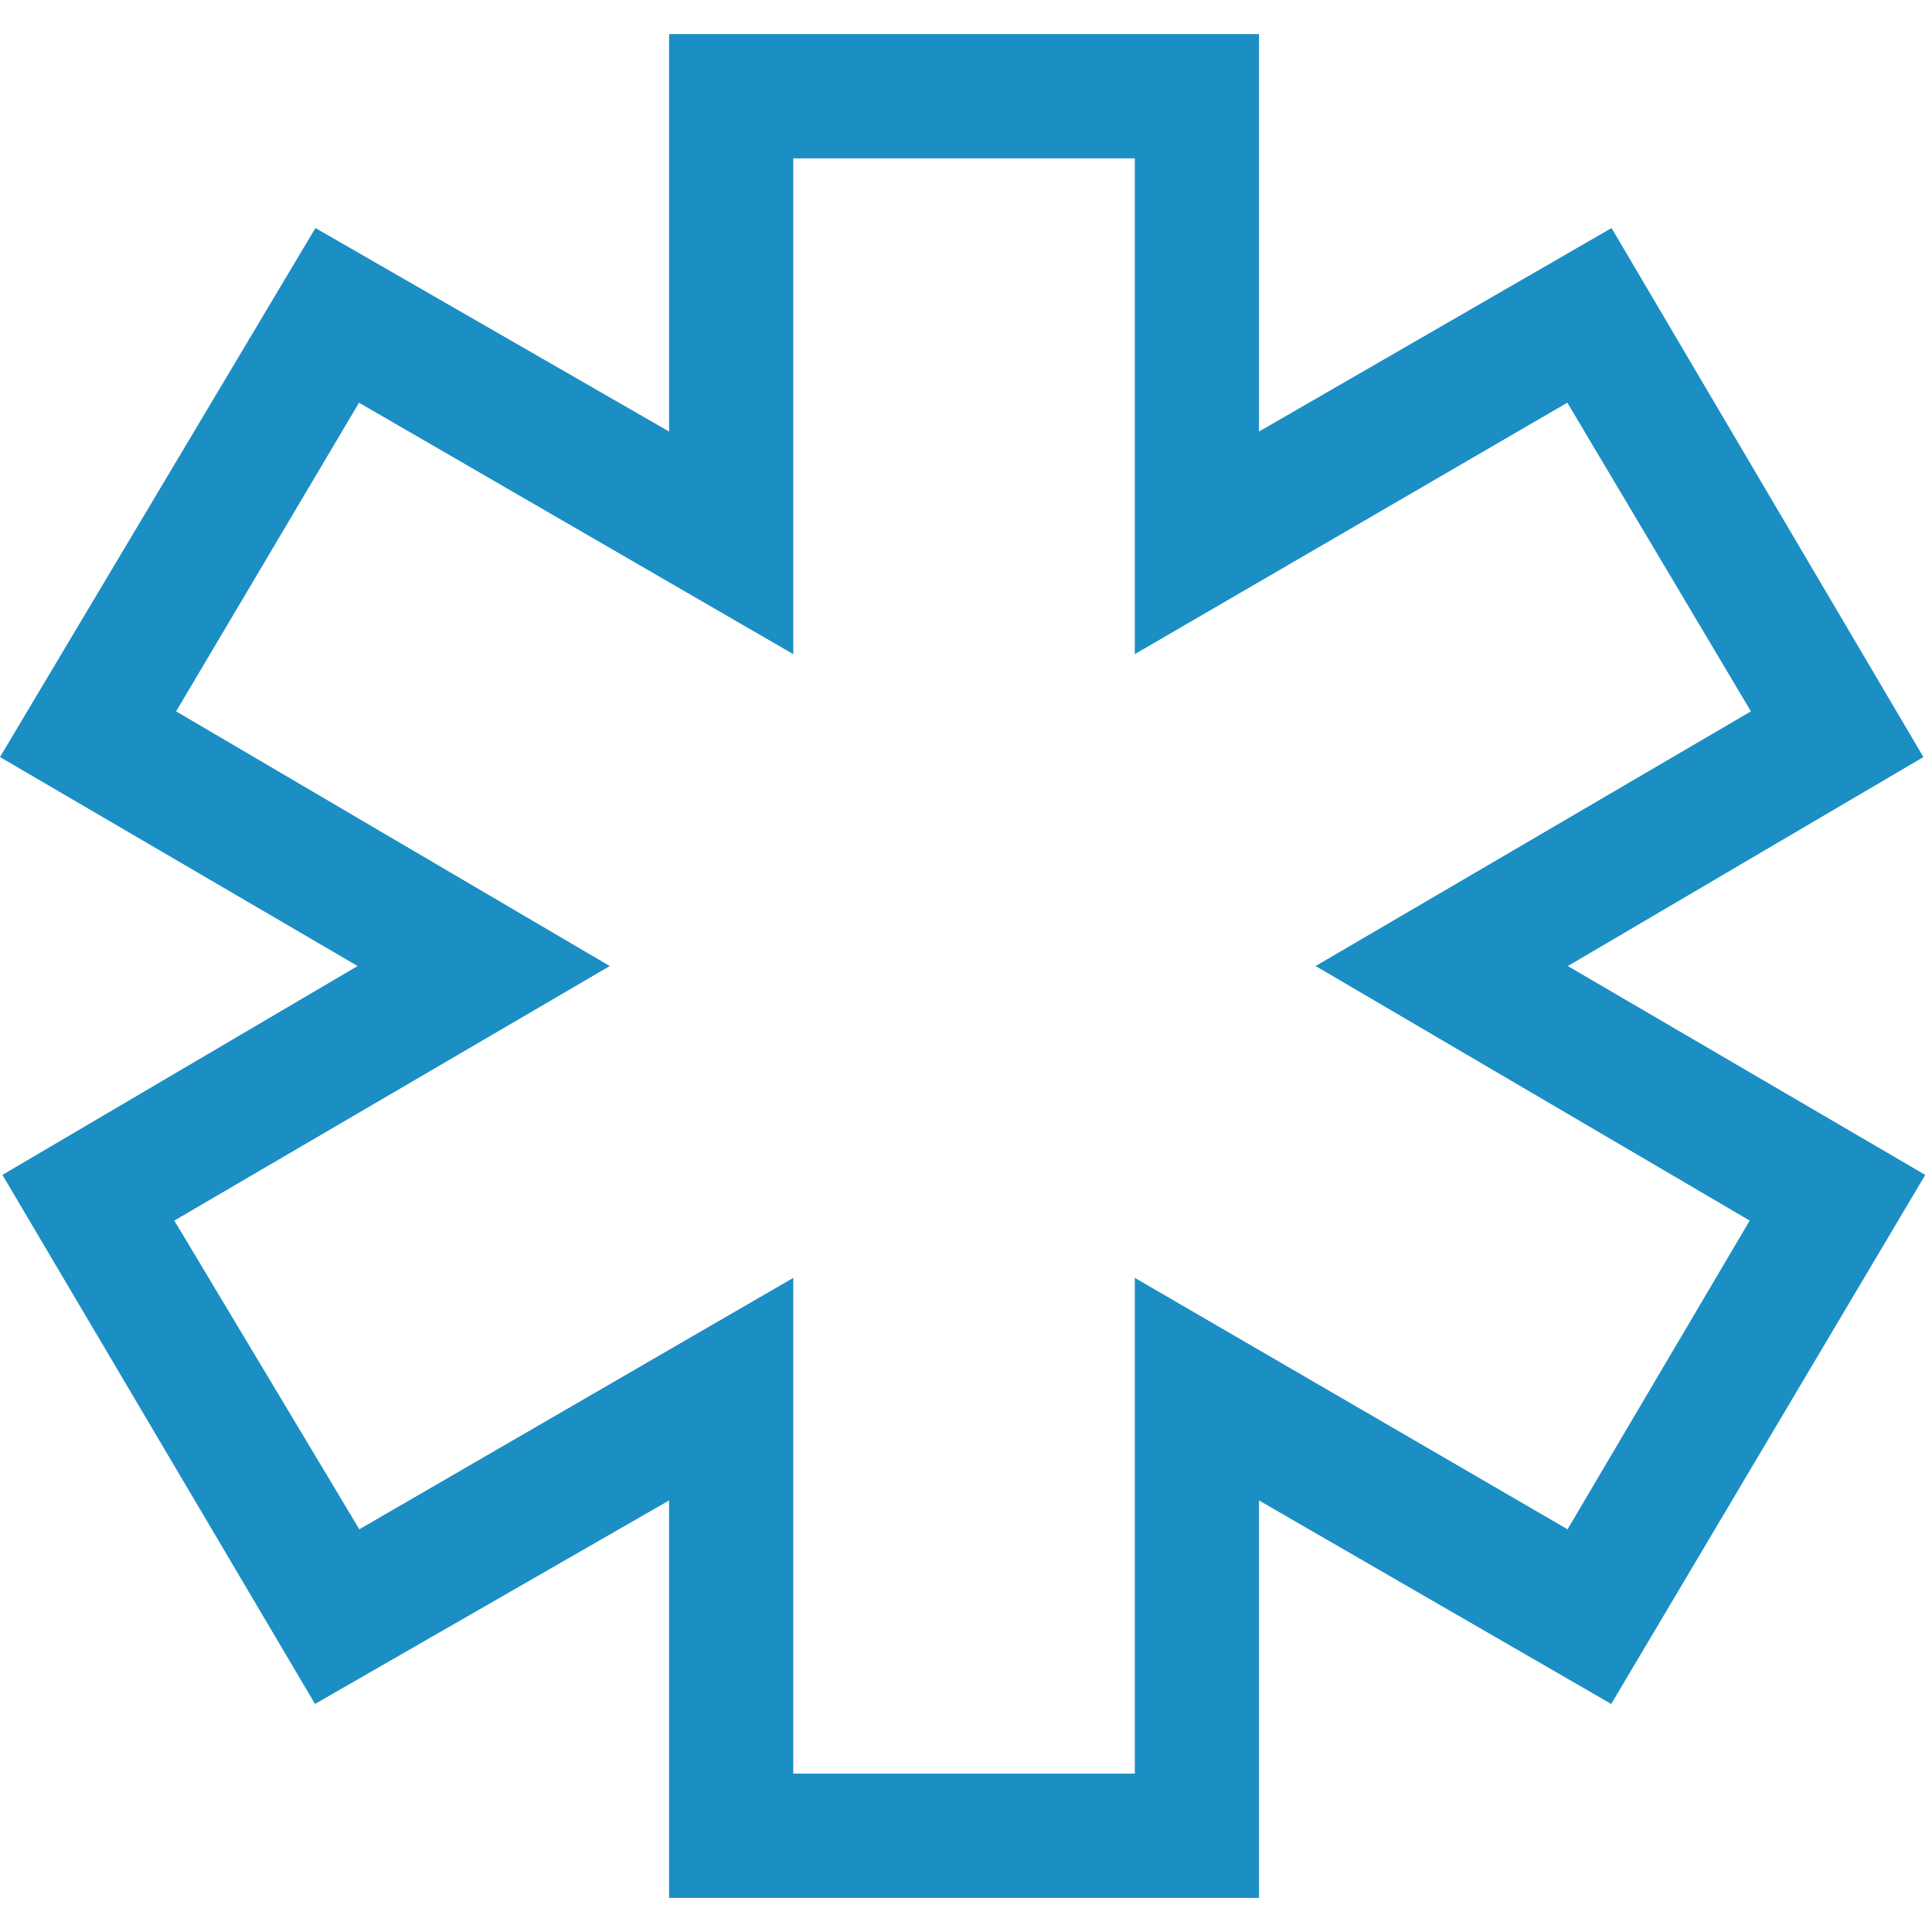 <?xml version="1.0" encoding="iso-8859-1"?>
<!-- Generator: Adobe Illustrator 19.0.1, SVG Export Plug-In . SVG Version: 6.00 Build 0)  -->
<svg version="1.1" xmlns="http://www.w3.org/2000/svg" xmlns:xlink="http://www.w3.org/1999/xlink" x="0px" y="0px"
	 viewBox="0 0 128 128" style="enable-background:new 0 0 128 128;" xml:space="preserve">
<g id="_x32_0">
	<path id="_x32_0_1_" style="fill:#1B8EC4;" d="M83.411,125.74H44.329V99.408L20.871,112.89L0.16,77.84l23.532-13.838L0,50.156
		l20.898-35.048l23.431,13.483V2.26h39.082v26.333l23.358-13.484l20.662,35.048l-23.559,13.846l23.681,13.838l-20.805,35.051
		L83.411,99.408V125.74z M52.557,117.508h22.627V84.662l28.671,16.658l12.068-20.453L87.164,64.002l28.839-16.873l-12.162-20.45
		L75.183,43.338V10.492H52.557v32.848l-28.771-16.66l-12.119,20.45l28.731,16.873L11.55,80.867l12.256,20.453l28.751-16.658V117.508
		z"/>
</g>
<g id="Layer_1">
</g>
</svg>
